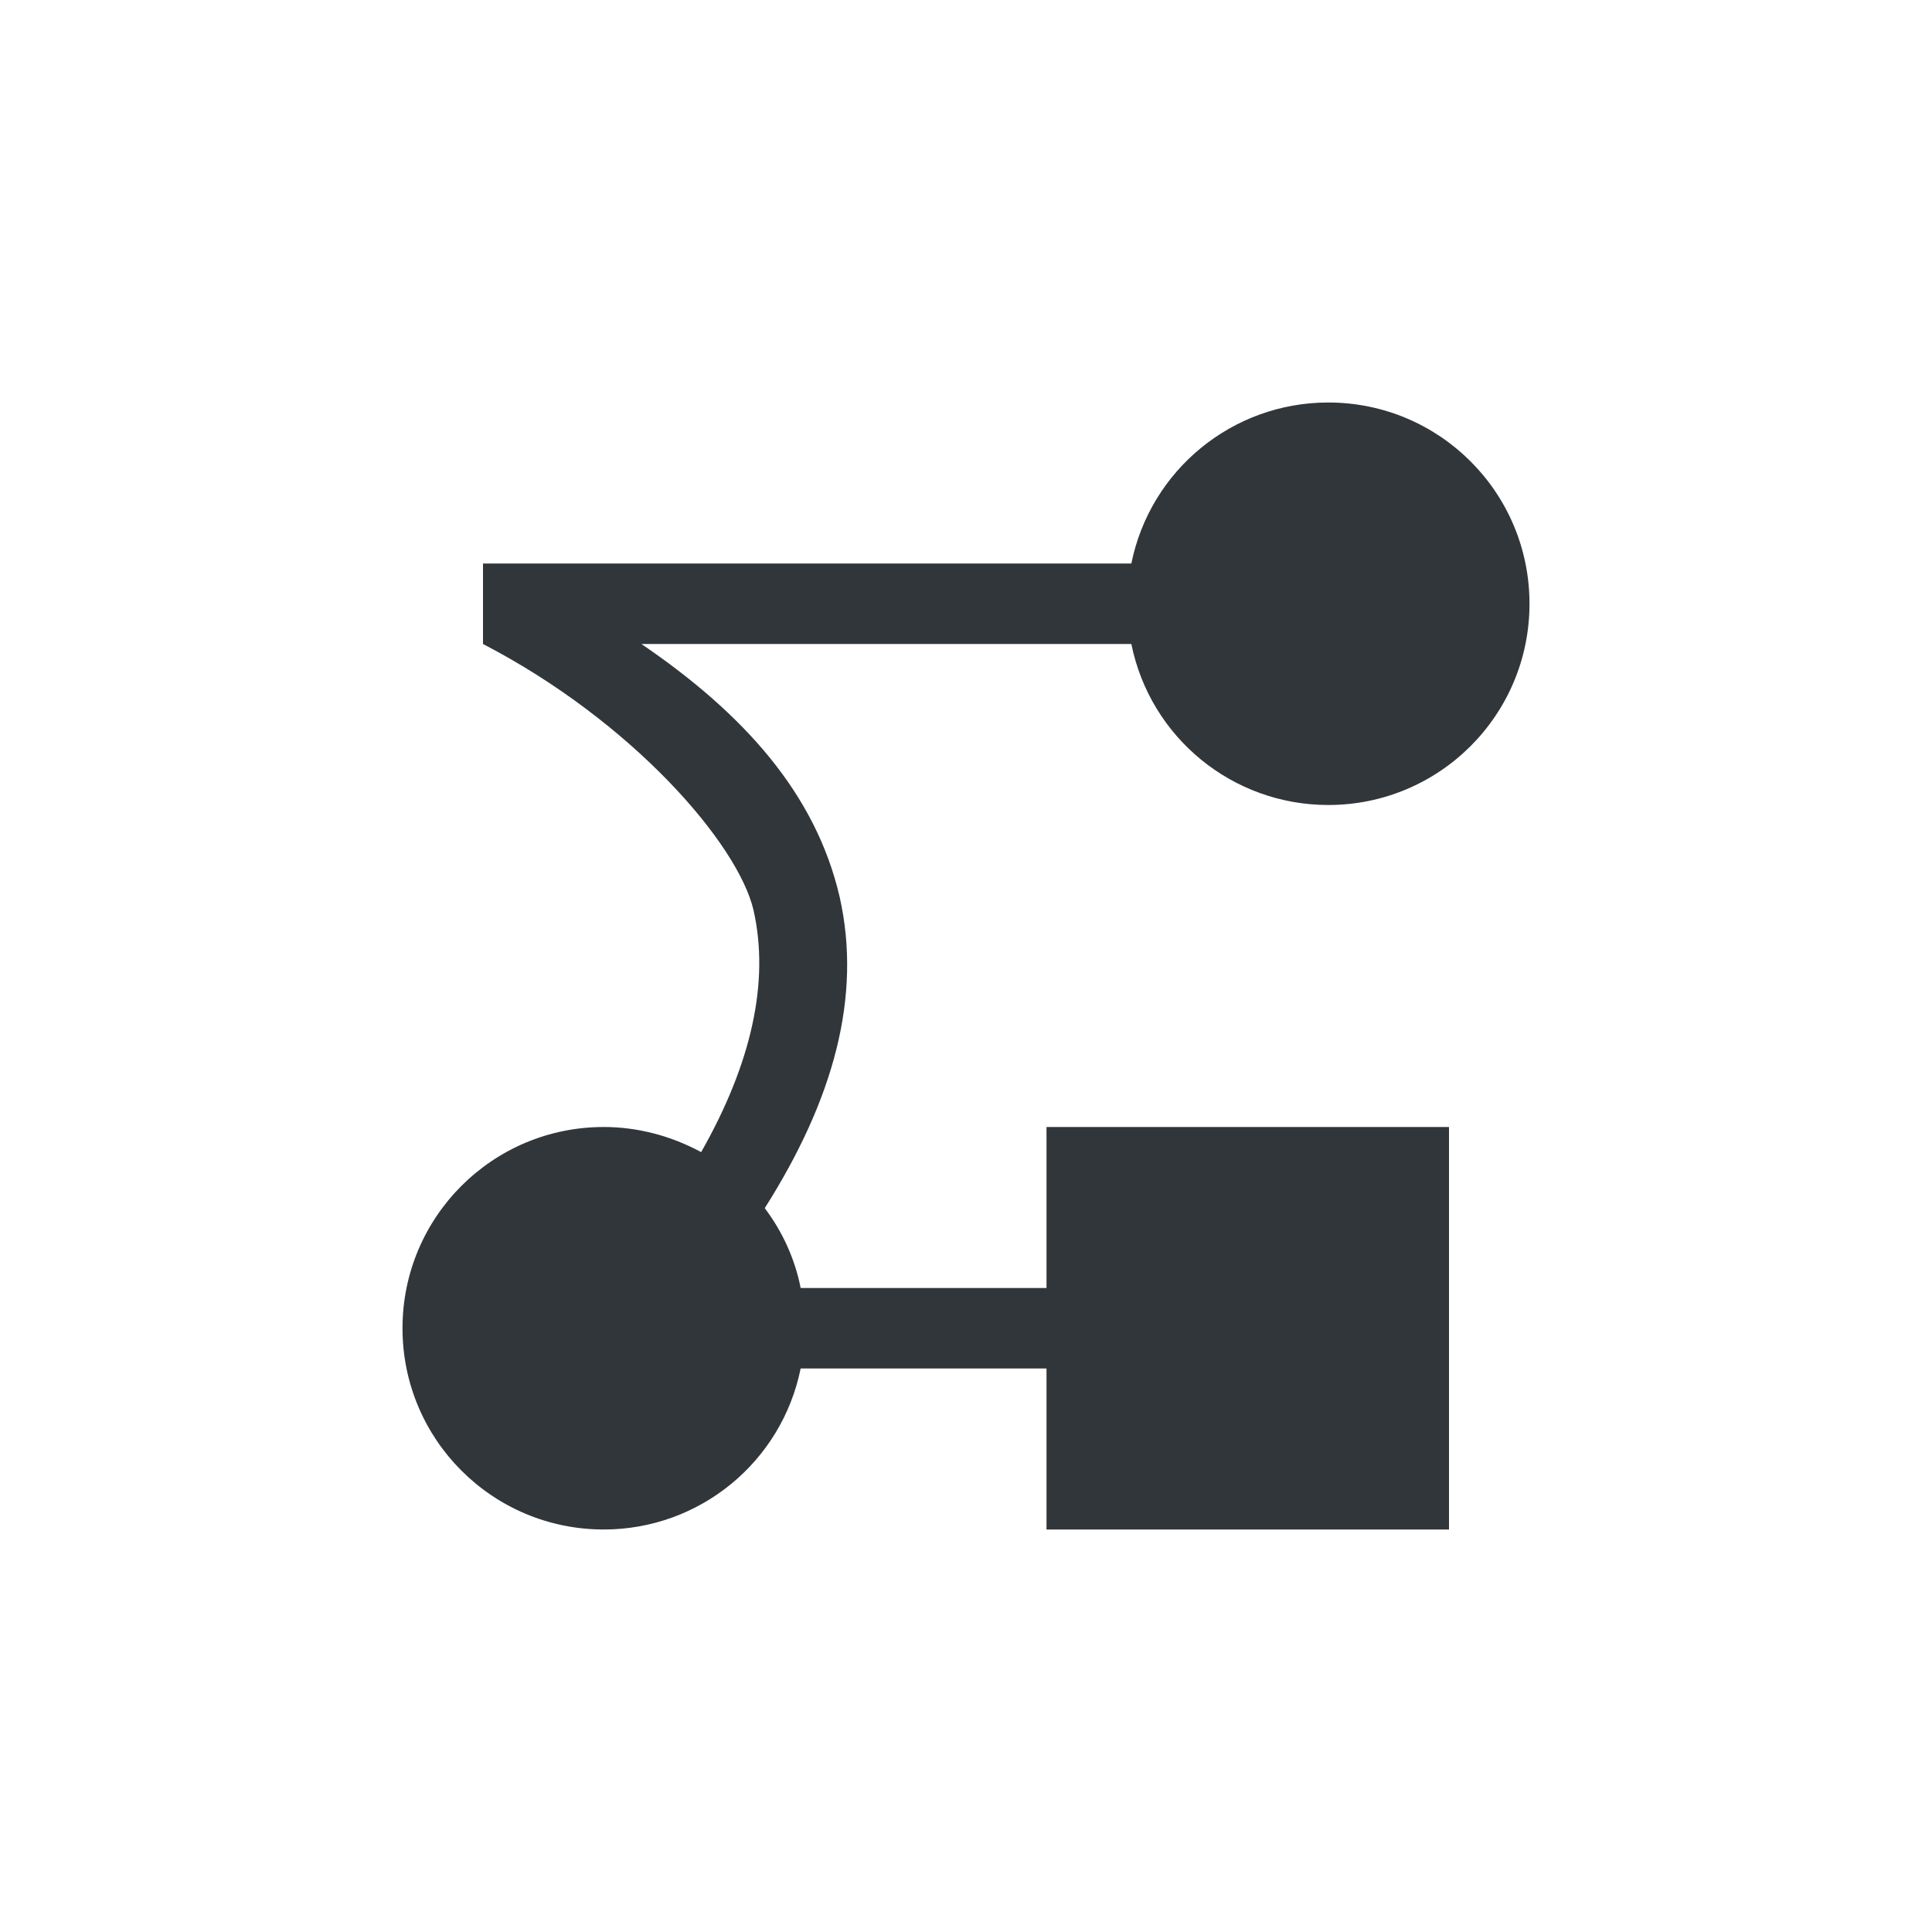 <svg xmlns="http://www.w3.org/2000/svg" width="12pt" height="12pt" version="1.1" viewBox="0 0 12 12">
 <g>
  <path style="fill:rgb(19.216%,21.176%,23.137%)" d="M 8.25 2.5 C 7.656 2.5 7.145 2.918 7.027 3.5 L 3 3.5 L 3 4 C 3.926 4.48 4.582 5.238 4.68 5.652 C 4.781 6.098 4.668 6.605 4.355 7.156 C 4.168 7.055 3.961 7 3.75 7 C 3.059 7 2.5 7.559 2.5 8.25 C 2.5 8.941 3.059 9.5 3.75 9.5 C 4.344 9.5 4.855 9.082 4.973 8.5 L 6.5 8.5 L 6.5 9.5 L 9 9.5 L 9 7 L 6.5 7 L 6.5 8 L 4.973 8 C 4.938 7.82 4.859 7.648 4.75 7.504 C 5.176 6.832 5.355 6.191 5.215 5.57 C 5.066 4.93 4.621 4.434 3.984 4 L 7.027 4 C 7.145 4.582 7.656 5 8.25 5 C 8.941 5 9.5 4.441 9.5 3.75 C 9.5 3.059 8.941 2.5 8.25 2.5 Z M 8.25 2.5"/>
 </g>
</svg>
